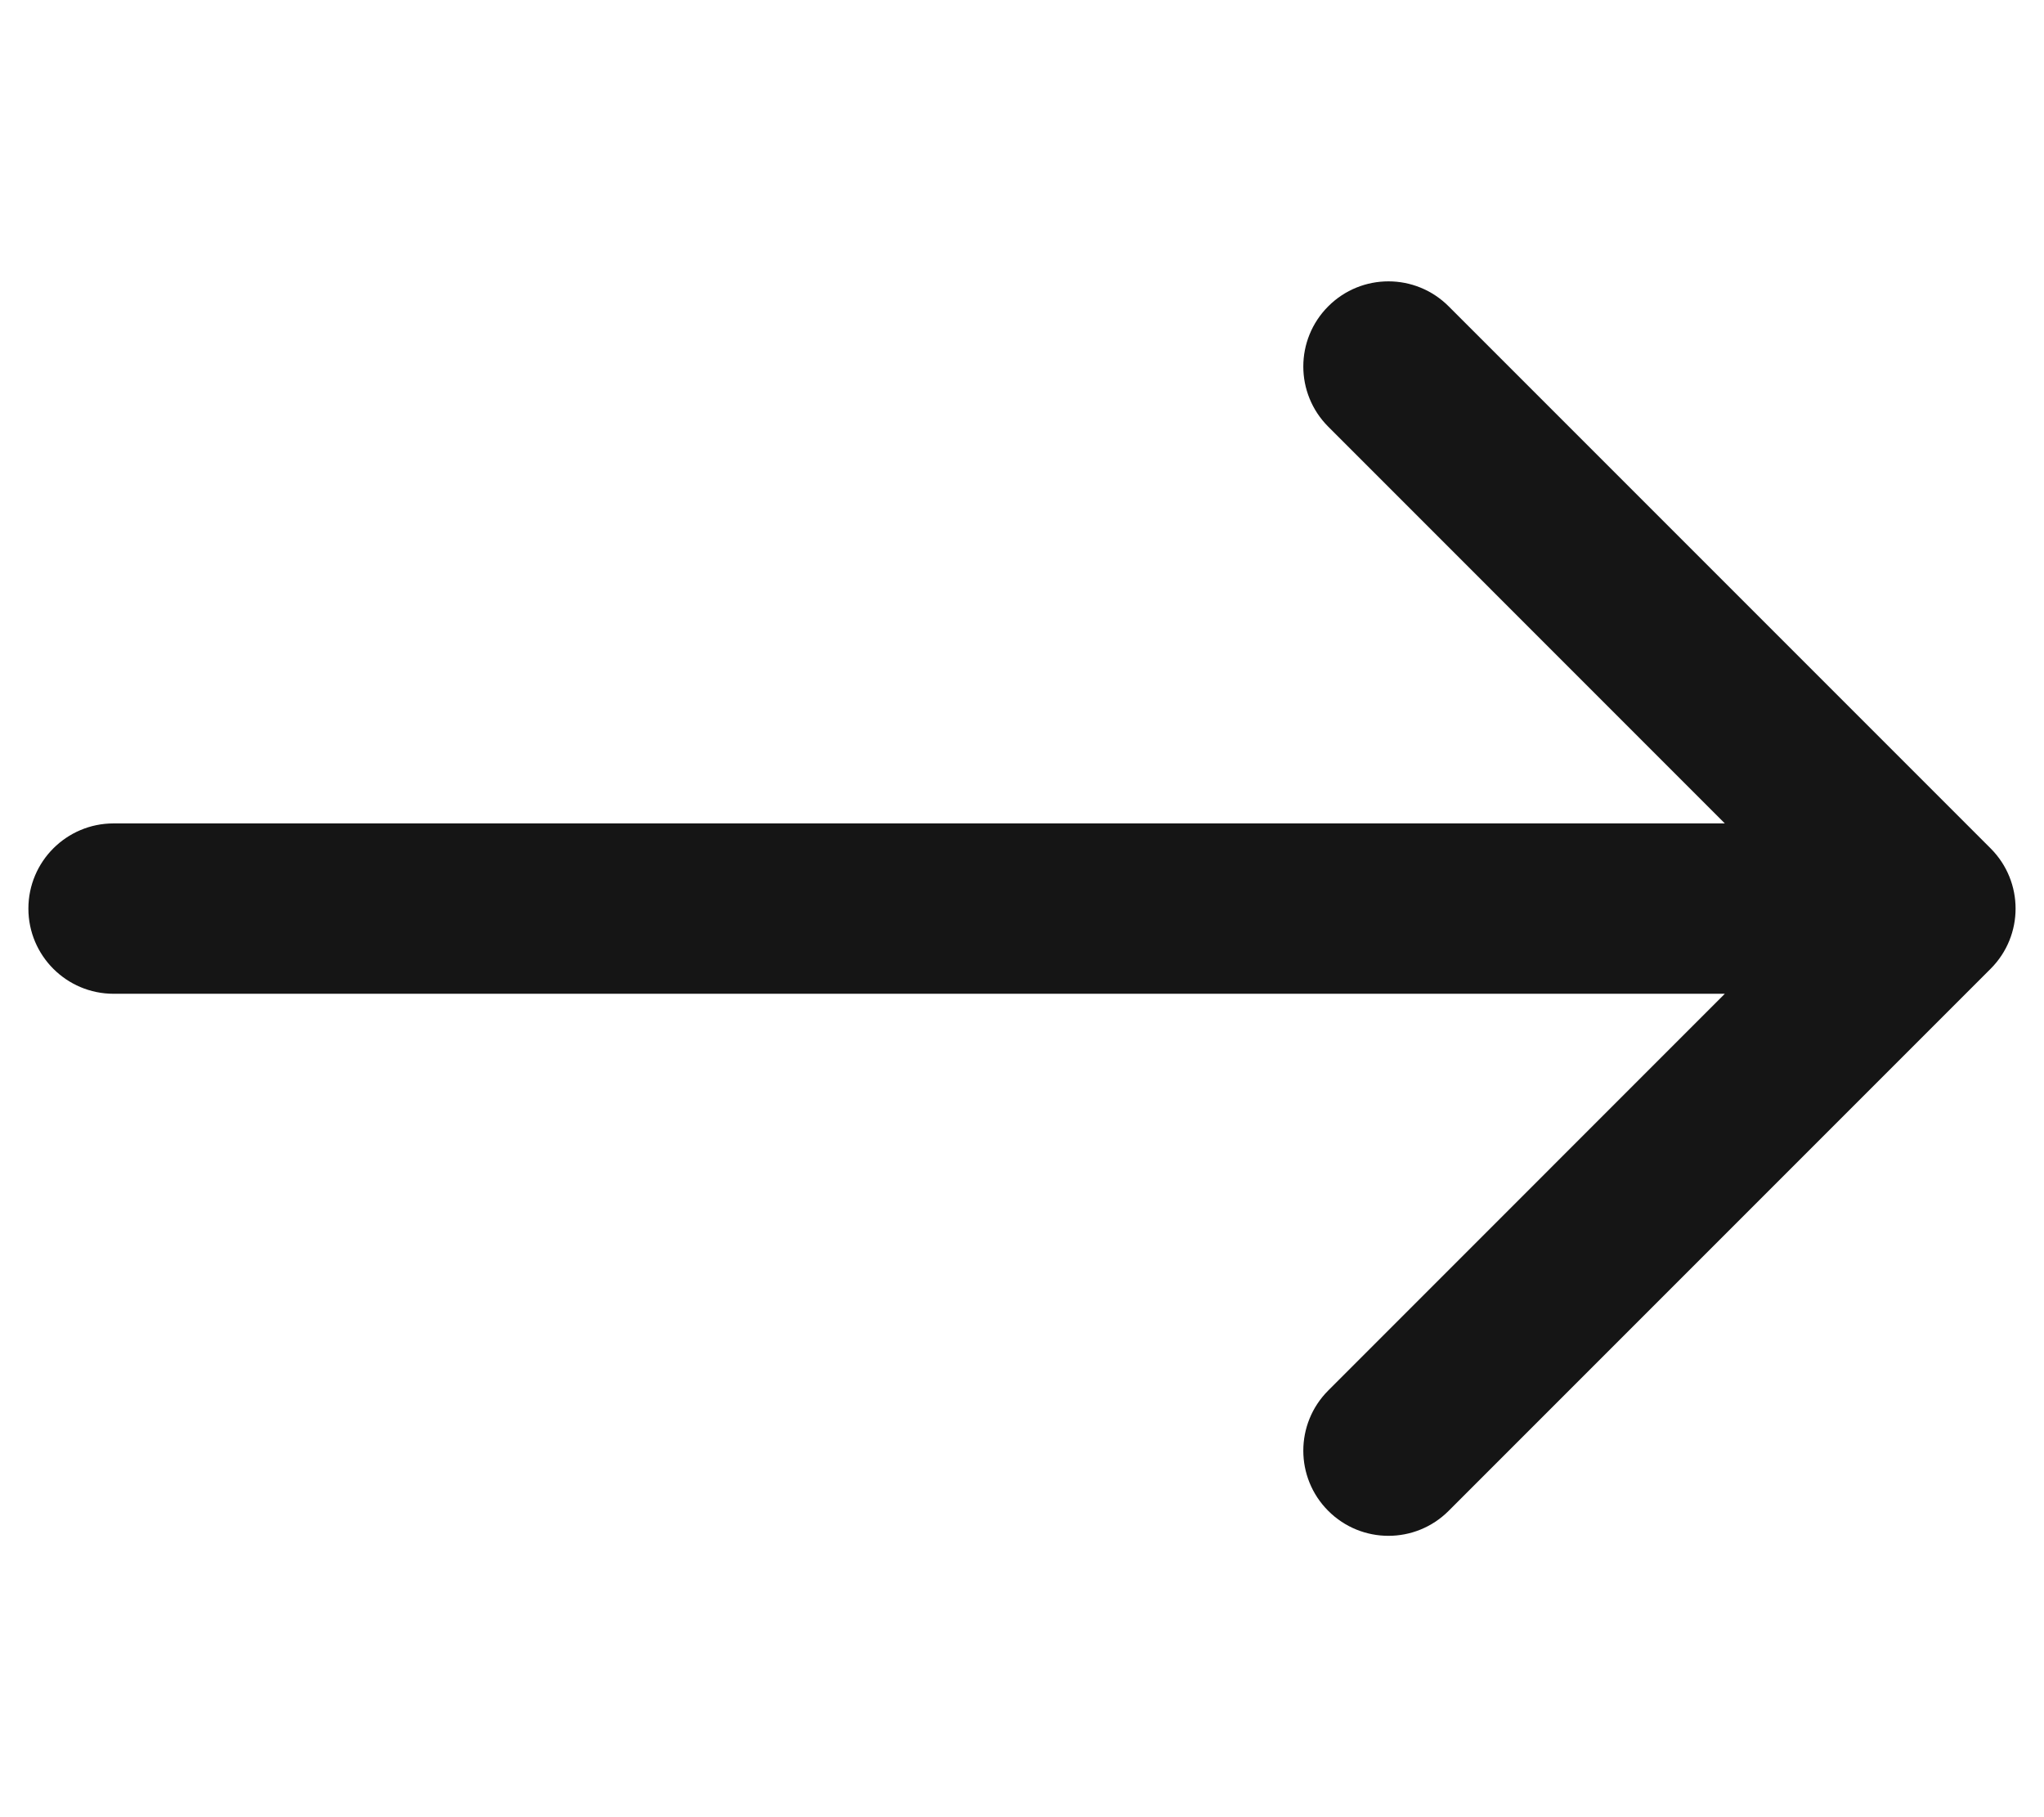 <?xml version="1.0" encoding="UTF-8"?> <svg xmlns="http://www.w3.org/2000/svg" width="18" height="16" viewBox="0 0 18 16" fill="none"><path d="M1 7.25C0.586 7.25 0.25 7.586 0.25 8C0.25 8.414 0.586 8.75 1 8.75V7.25ZM17.53 8.53C17.823 8.237 17.823 7.763 17.53 7.47L12.757 2.697C12.464 2.404 11.99 2.404 11.697 2.697C11.404 2.99 11.404 3.464 11.697 3.757L15.939 8L11.697 12.243C11.404 12.536 11.404 13.01 11.697 13.303C11.99 13.596 12.464 13.596 12.757 13.303L17.53 8.53ZM1 8.75H17V7.25H1V8.75Z" fill="#151515"></path></svg> 